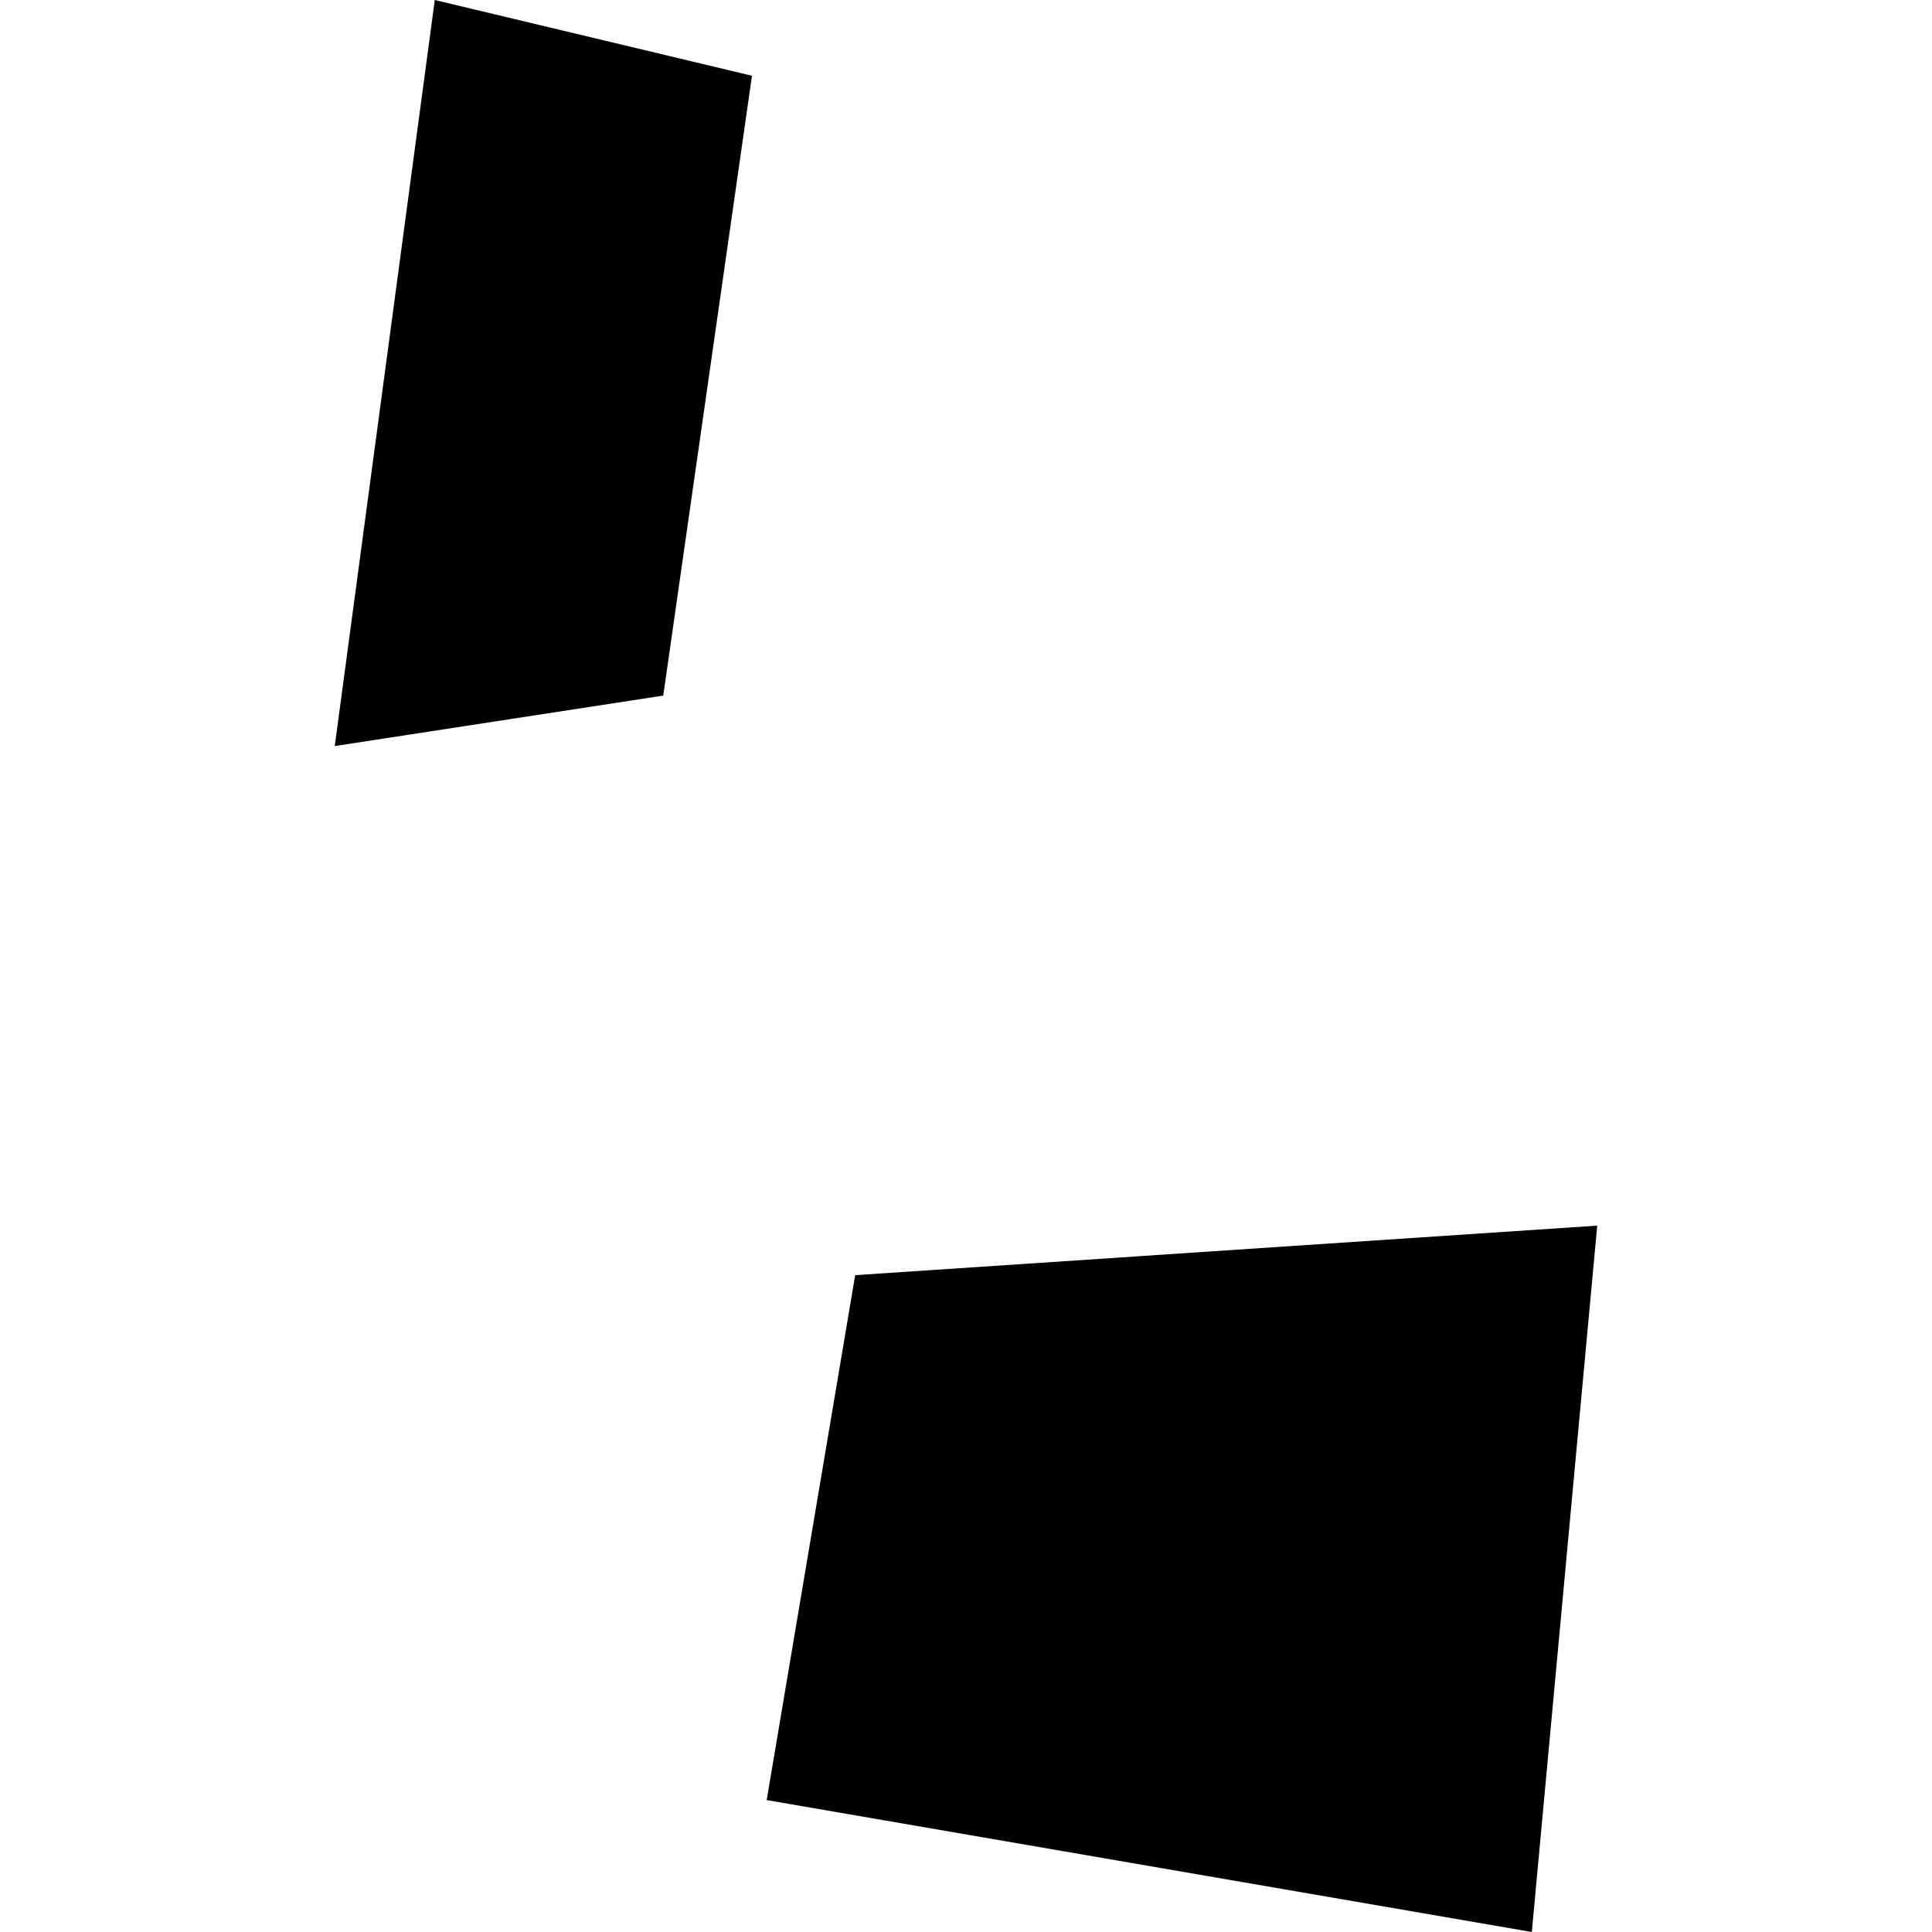 <?xml version="1.0" encoding="utf-8" standalone="no"?>
<!DOCTYPE svg PUBLIC "-//W3C//DTD SVG 1.1//EN"
  "http://www.w3.org/Graphics/SVG/1.1/DTD/svg11.dtd">
<!-- Created with matplotlib (https://matplotlib.org/) -->
<svg height="288pt" version="1.1" viewBox="0 0 288 288" width="288pt" xmlns="http://www.w3.org/2000/svg" xmlns:xlink="http://www.w3.org/1999/xlink">
 <defs>
  <style type="text/css">
*{stroke-linecap:butt;stroke-linejoin:round;}
  </style>
 </defs>
 <g id="figure_1">
  <g id="patch_1">
   <path d="M 0 288 
L 288 288 
L 288 0 
L 0 0 
z
" style="fill:none;opacity:0;"/>
  </g>
  <g id="axes_1">
   <g id="PatchCollection_1">
    <path clip-path="url(#p7d0a185dc4)" d="M 127.48 190.087 
L 238.096 182.702 
L 228.345 288 
L 114.288 268.333 
L 127.48 190.087 
"/>
    <path clip-path="url(#p7d0a185dc4)" d="M 64.812 -0 
L 112.095 11.294 
L 98.869 103.691 
L 49.904 111.214 
L 64.812 -0 
"/>
   </g>
  </g>
 </g>
 <defs>
  <clipPath id="p7d0a185dc4">
   <rect height="288" width="188.192" x="49.904" y="0"/>
  </clipPath>
 </defs>
</svg>
